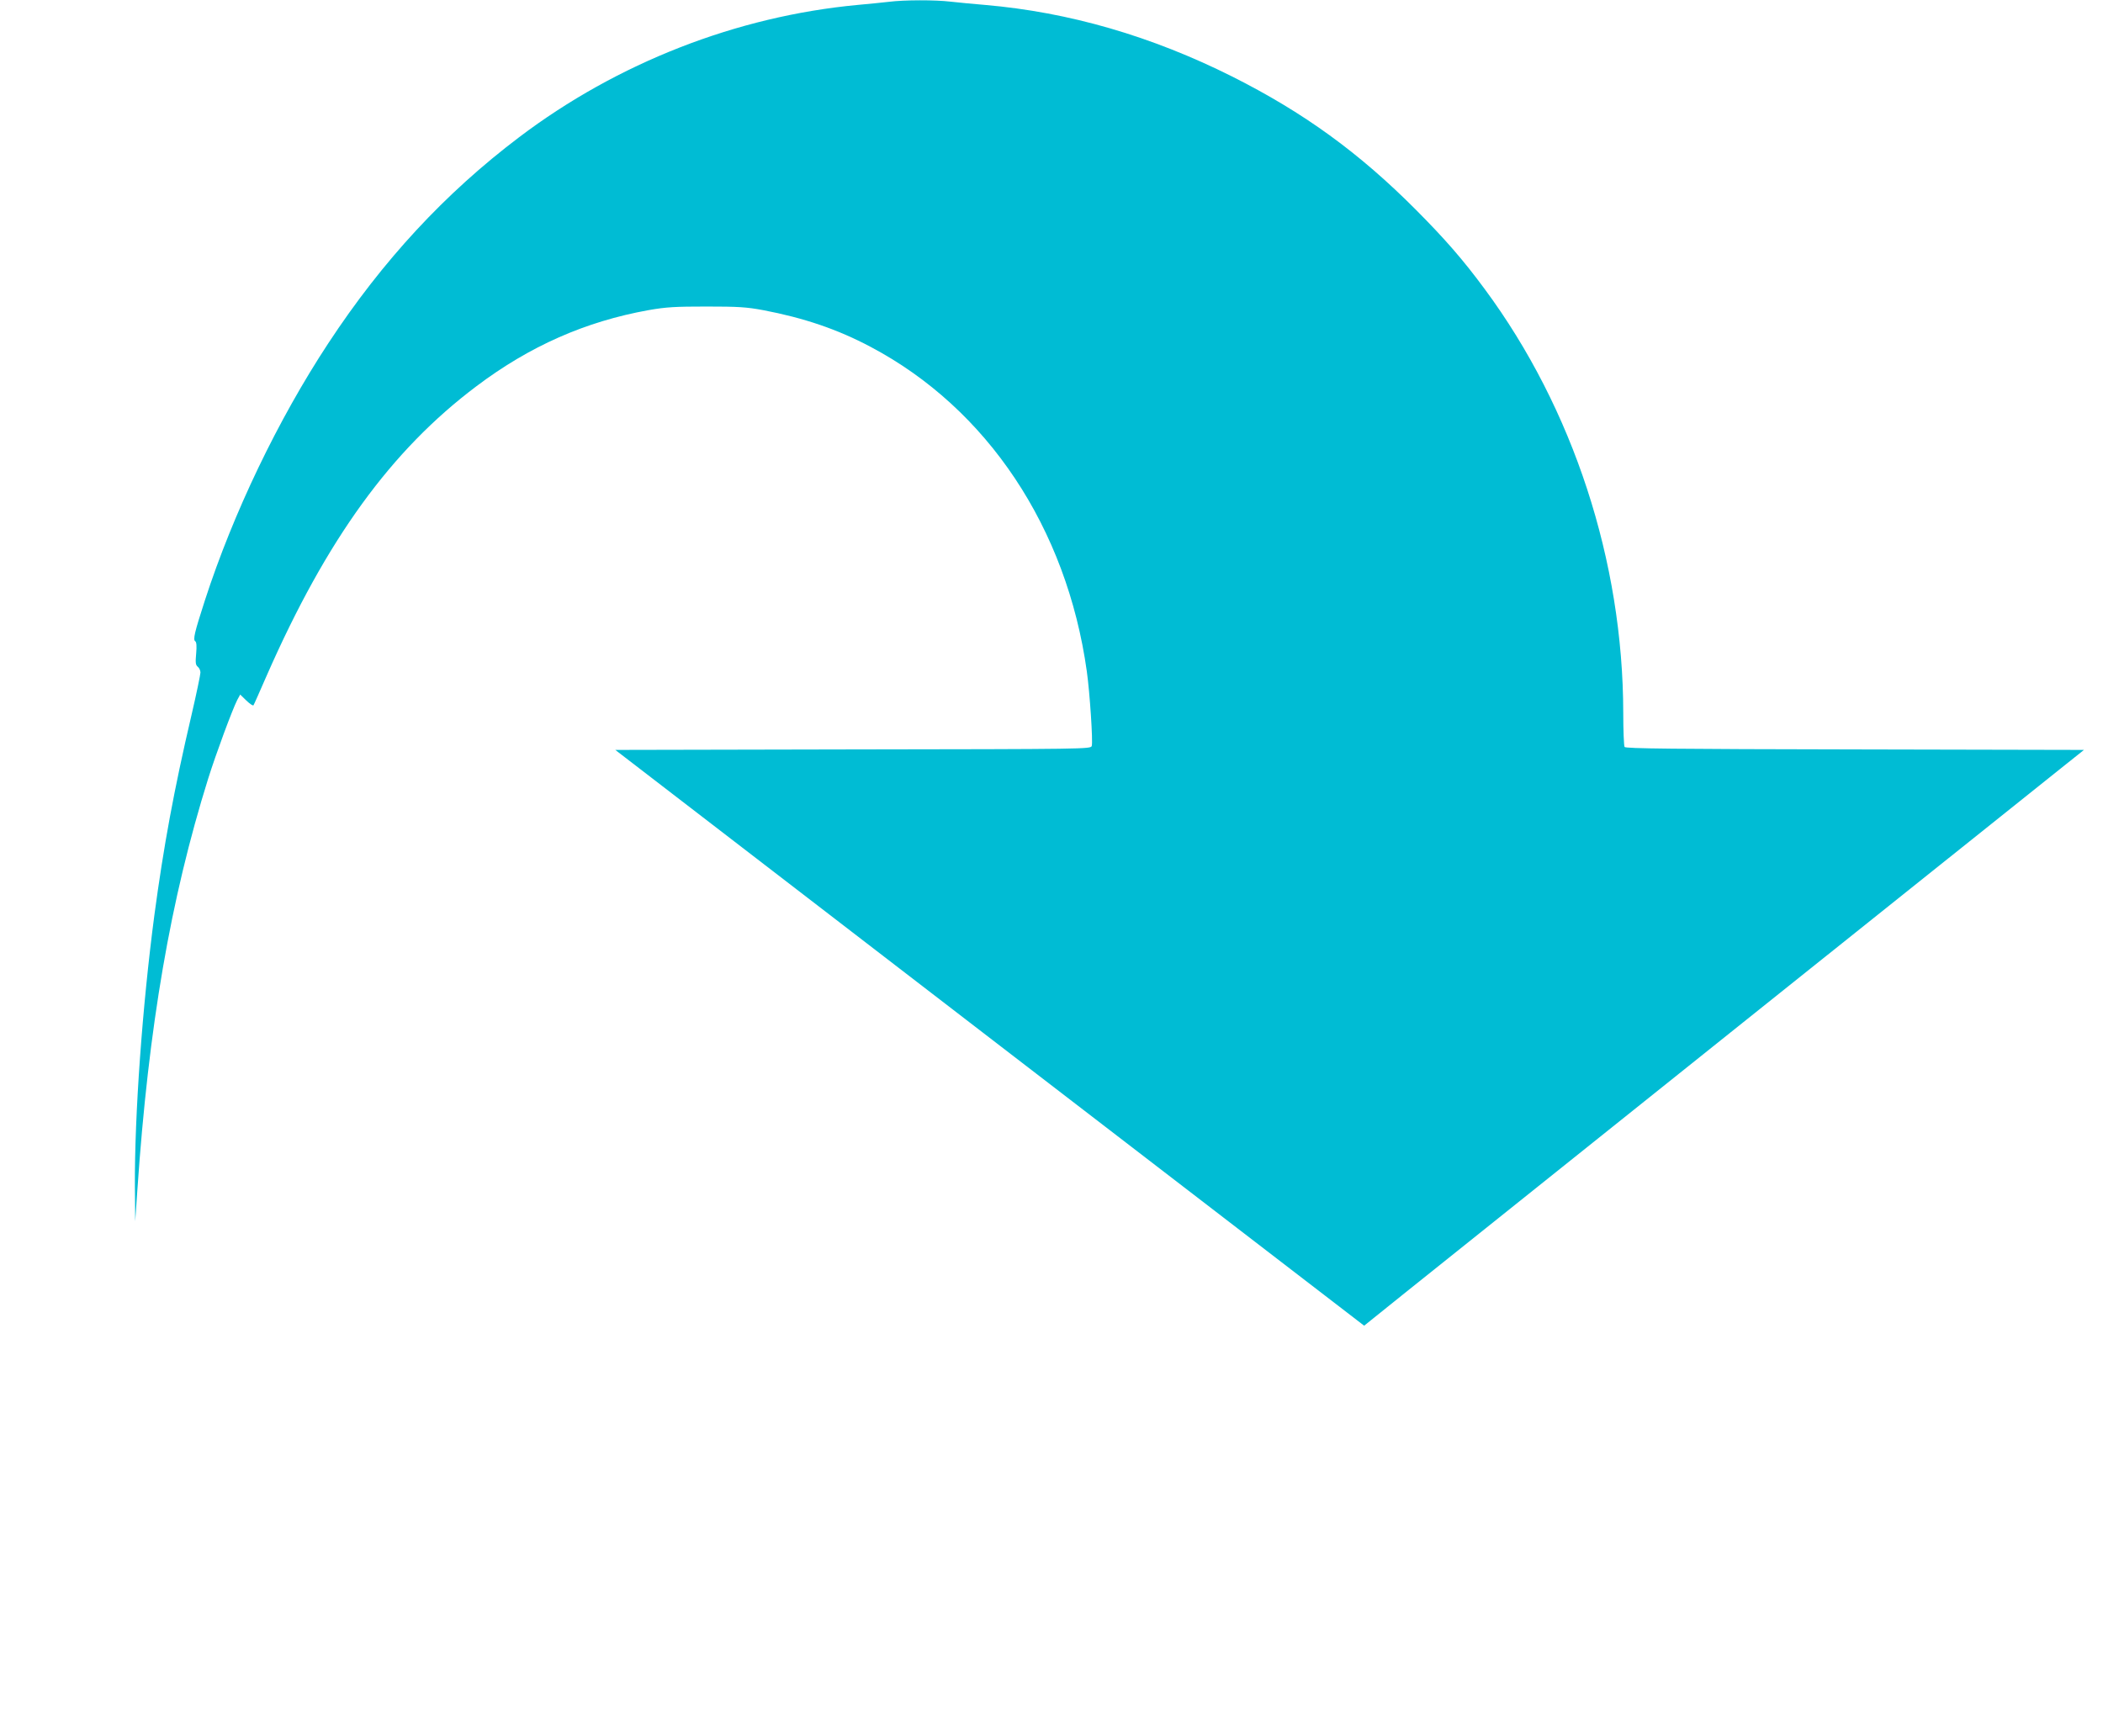 <?xml version="1.0" standalone="no"?>
<!DOCTYPE svg PUBLIC "-//W3C//DTD SVG 20010904//EN"
 "http://www.w3.org/TR/2001/REC-SVG-20010904/DTD/svg10.dtd">
<svg version="1.0" xmlns="http://www.w3.org/2000/svg"
 width="1280pt" height="1057pt" viewBox="0 0 1280 1057"
 preserveAspectRatio="xMidYMid meet">
<g transform="translate(0,1057) scale(0.1,-0.1)"
fill="#00bcd4" stroke="none">
<path d="M5410 10559 c-36 -4 -121 -13 -190 -19 -736 -69 -1461 -352 -2060
-805 -452 -342 -831 -751 -1162 -1255 -306 -465 -578 -1032 -751 -1565 -63
-195 -74 -240 -58 -249 7 -5 9 -30 5 -74 -5 -55 -4 -70 10 -81 9 -7 16 -23 16
-35 0 -12 -24 -128 -54 -257 -108 -461 -170 -801 -226 -1217 -74 -559 -121
-1218 -119 -1652 l2 -215 13 190 c68 996 202 1773 431 2505 47 150 147 420
177 479 l18 33 38 -37 c21 -20 40 -33 43 -28 3 4 39 86 81 182 364 828 756
1369 1276 1760 325 245 664 394 1047 463 108 19 163 22 353 22 191 0 243 -3
345 -22 247 -47 452 -116 655 -224 709 -375 1193 -1101 1315 -1975 18 -128 38
-428 30 -454 -6 -19 -38 -19 -1453 -21 l-1447 -3 2279 -1753 2279 -1752 41 33
c22 19 1008 807 2190 1753 l2150 1719 -1394 3 c-1100 2 -1396 5 -1402 15 -4 6
-8 100 -8 207 -1 923 -305 1853 -843 2580 -132 179 -242 305 -417 481 -348
350 -685 594 -1120 813 -491 246 -993 392 -1505 436 -71 6 -166 15 -210 20
-92 11 -280 11 -375 -1z"/>
</g>
</svg>
